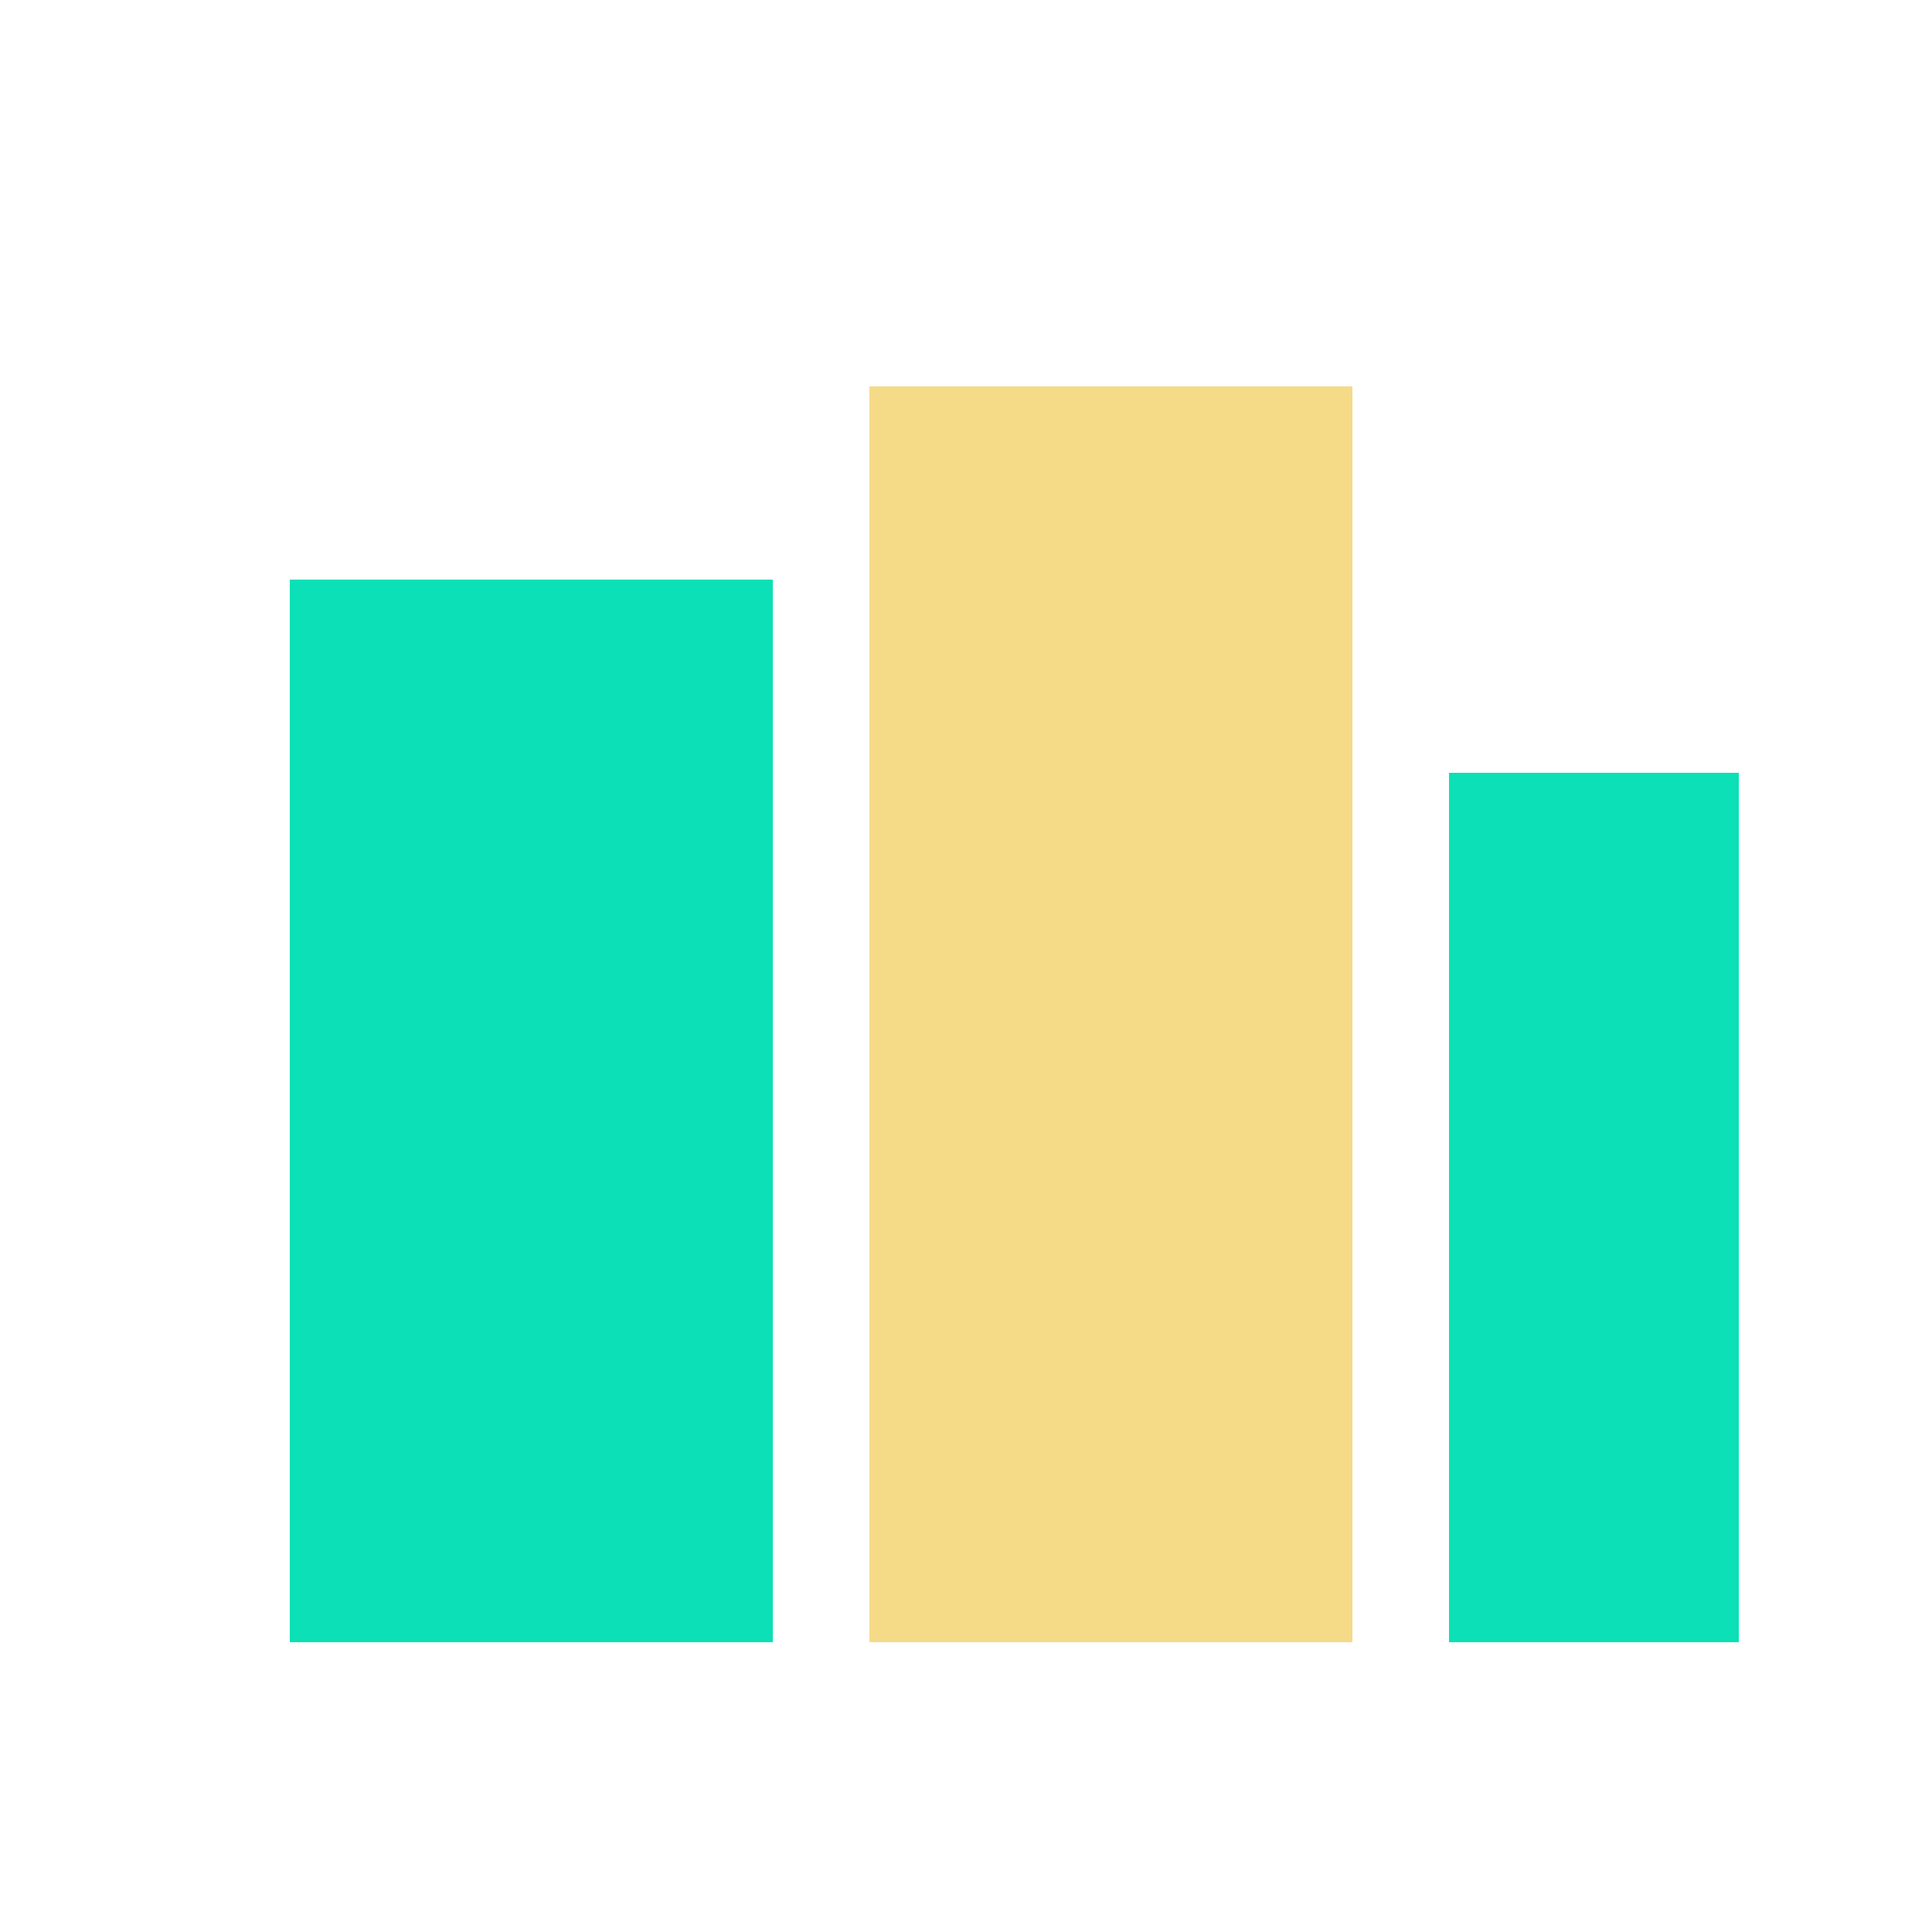 <svg xmlns="http://www.w3.org/2000/svg" viewBox="0 0 100 100"><rect x="15" y="30" width="25" height="55" fill="#0be0b6"/><rect x="45" y="20" width="25" height="65" fill="#f5db87"/><rect x="75" y="40" width="15" height="45" fill="#0be0b6"/></svg>